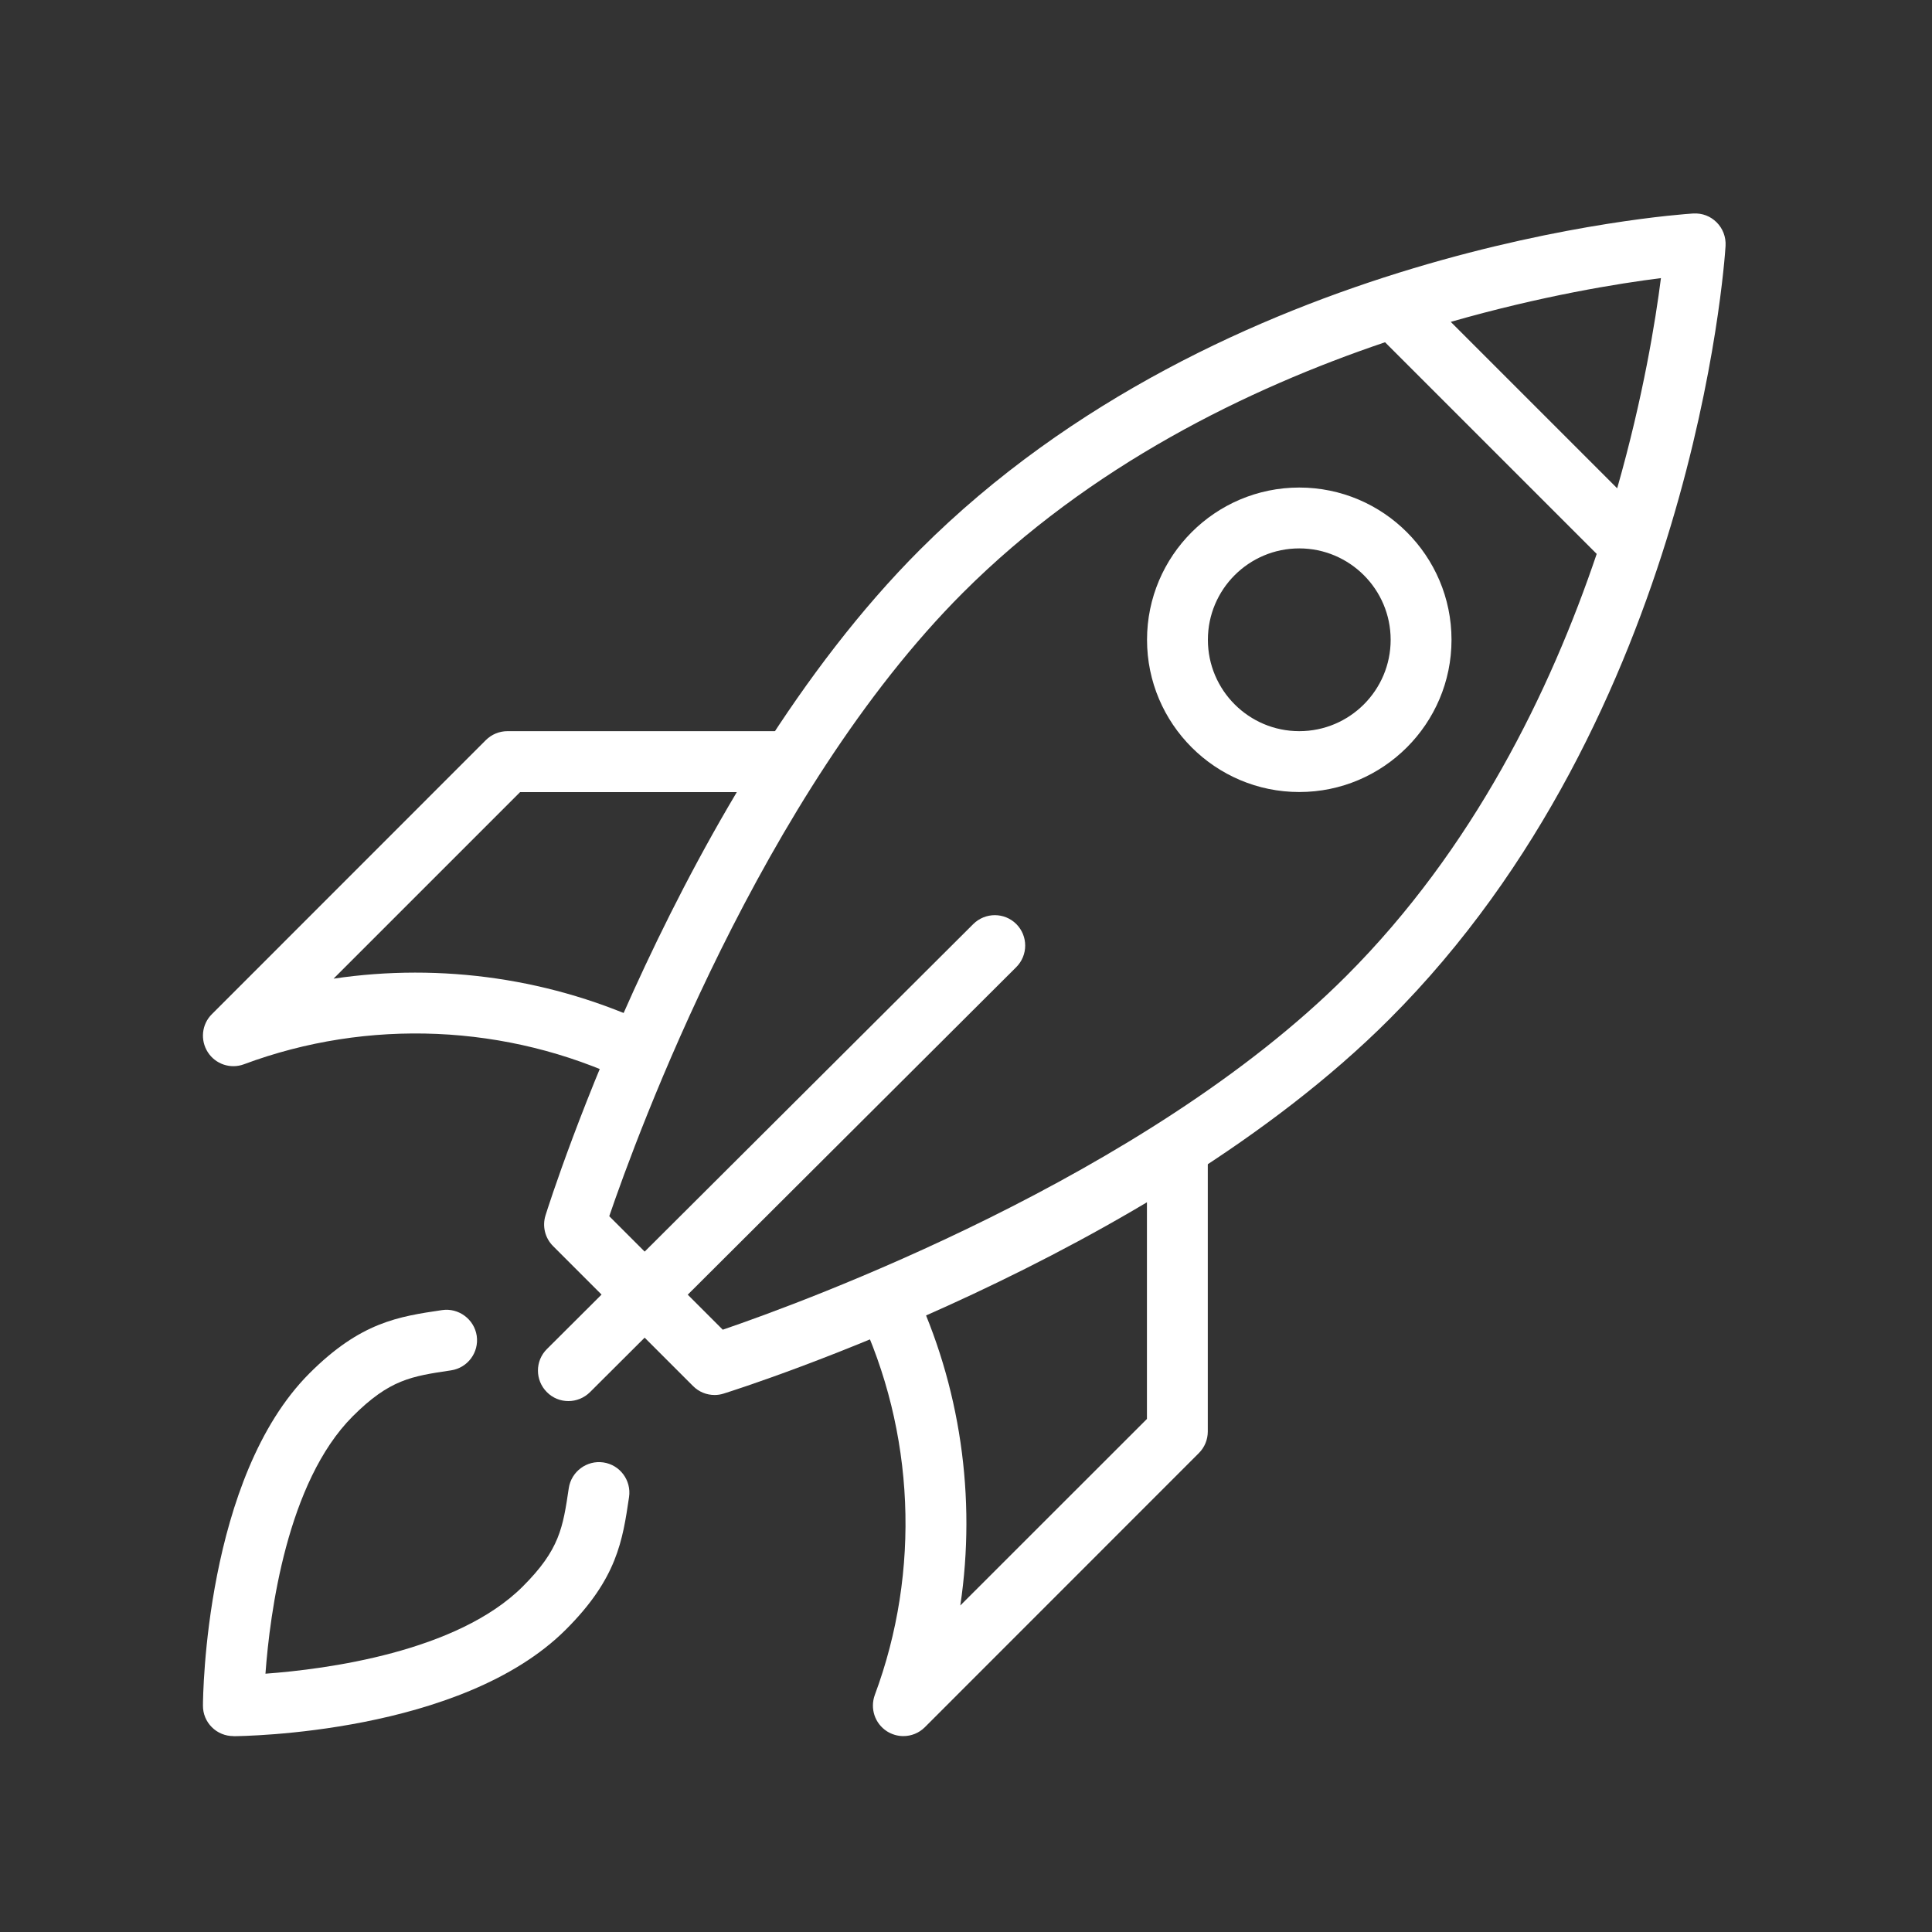 <?xml version="1.0" encoding="utf-8"?>
<!-- Generator: Adobe Illustrator 23.0.1, SVG Export Plug-In . SVG Version: 6.00 Build 0)  -->
<svg version="1.1" xmlns="http://www.w3.org/2000/svg" xmlns:xlink="http://www.w3.org/1999/xlink" x="0px" y="0px"
	 viewBox="0 0 200 200" style="enable-background:new 0 0 200 200;" xml:space="preserve">
<rect x="0" y="0" width="200" height="200" fill="#333333" stroke="none"/>
<style type="text/css">
	.st0{display:none;}
	.st1{display:inline;fill:#DE3332;}
	.st2{clip-path:url(#SVGID_2_);fill:#FFFFFF;}
	.st3{fill:#FFFFFF;}
	.st4{clip-path:url(#SVGID_4_);fill:#FFFFFF;}
	.st5{display:inline;}
	.st6{clip-path:url(#SVGID_6_);fill:#FFFFFF;}
	.st7{clip-path:url(#SVGID_6_);}
	.st8{clip-path:url(#SVGID_8_);fill:#FFFFFF;}
	.st9{clip-path:url(#SVGID_10_);fill:#FFFFFF;}
</style>
<g id="Layer_1" class="st0">
	<rect x="-0.48" y="-0.03" class="st1" width="200.78" height="200.63"/>
</g>
<g id="Layer_2">
	<g>
		<defs>
			<rect id="SVGID_1_" x="21.01" y="22.09" width="157.62" height="157.62"/>
		</defs>
		<clipPath id="SVGID_2_">
			<use xlink:href="#SVGID_1_"  style="overflow:visible;"/>
		</clipPath>
		<path class="st2" d="M64.86,111.88c-12.35-5.87-26.78-6.49-39.6-1.71c-1.39,0.52-2.95,0-3.75-1.25c-0.8-1.25-0.63-2.89,0.42-3.93
			L50.3,76.61c0.59-0.59,1.4-0.92,2.23-0.92h29.42v6.31H53.84l-19.31,19.31c11.17-1.66,22.75-0.01,33.04,4.88L64.86,111.88z"/>
		<path class="st2" d="M93.51,179.72c-0.59,0-1.18-0.17-1.7-0.5c-1.25-0.81-1.76-2.36-1.25-3.76c4.77-12.82,4.15-27.25-1.72-39.59
			l5.7-2.71c4.89,10.29,6.54,21.87,4.87,33.04l19.32-19.31v-28.12h6.3v29.42c0,0.84-0.33,1.64-0.92,2.23L95.74,178.8
			C95.13,179.41,94.33,179.72,93.51,179.72"/>
	</g>
	<path class="st3" d="M177.71,23.02c-0.64-0.64-1.48-0.97-2.43-0.92c-1.97,0.13-48.67,3.42-80.05,34.81
		c-24.72,24.72-38.2,67.12-38.76,68.91c-0.35,1.12-0.05,2.34,0.78,3.17l14.5,14.5c0.6,0.6,1.4,0.92,2.23,0.92
		c0.32,0,0.63-0.05,0.94-0.15c1.79-0.56,44.19-14.04,68.91-38.76c31.38-31.38,34.68-78.08,34.8-80.05
		C178.68,24.54,178.35,23.66,177.71,23.02z M139.36,101.04c-20.83,20.83-56.2,33.76-64.54,36.61l-11.75-11.75
		c2.85-8.34,15.76-43.69,36.61-64.54c13.17-13.17,29.53-21.14,43.7-25.93l21.91,21.91C160.5,71.51,152.53,87.87,139.36,101.04z
		 M167.41,50.55l-17.23-17.23c9.46-2.71,17.37-3.98,21.76-4.53C171.38,33.18,170.11,41.08,167.41,50.55z"/>
	<g>
		<defs>
			<rect id="SVGID_3_" x="21.01" y="22.09" width="157.62" height="157.62"/>
		</defs>
		<clipPath id="SVGID_4_">
			<use xlink:href="#SVGID_3_"  style="overflow:visible;"/>
		</clipPath>
		<path class="st4" d="M134.5,56.77c-5.22,0-9.46,4.24-9.46,9.46s4.24,9.46,9.46,9.46c5.22,0,9.46-4.24,9.46-9.46
			S139.71,56.77,134.5,56.77 M134.5,81.99c-8.69,0-15.76-7.07-15.76-15.76s7.07-15.76,15.76-15.76c8.69,0,15.76,7.07,15.76,15.76
			S143.19,81.99,134.5,81.99"/>
		<path class="st4" d="M24.16,179.72c-0.84,0-1.64-0.33-2.23-0.92c-0.6-0.6-0.93-1.4-0.92-2.25c0-0.96,0.23-23.59,11.03-34.39
			c5.29-5.29,9.2-5.87,13.73-6.54c1.7-0.25,3.32,0.94,3.58,2.66c0.25,1.72-0.93,3.32-2.66,3.58c-4.1,0.61-6.36,0.94-10.18,4.76
			c-6.8,6.81-8.57,20.36-9.03,26.64c6.28-0.46,19.85-2.24,26.64-9.03c3.82-3.82,4.15-6.08,4.76-10.18c0.26-1.72,1.87-2.91,3.58-2.66
			c1.72,0.25,2.91,1.86,2.66,3.58c-0.67,4.52-1.24,8.43-6.54,13.72c-10.8,10.8-33.44,11.03-34.4,11.04H24.16z"/>
		<path class="st4" d="M58.84,145.04c-0.81,0-1.62-0.31-2.23-0.93c-1.23-1.23-1.23-3.23,0-4.45l44.14-44c1.24-1.23,3.23-1.23,4.46,0
			c1.23,1.24,1.22,3.23-0.01,4.46l-44.13,44C60.45,144.73,59.64,145.04,58.84,145.04"/>
	</g>
</g>
<g id="Layer_3" class="st0">
	<g class="st5">
		<defs>
			<rect id="SVGID_5_" x="30.07" y="20.12" width="123.33" height="162.28"/>
		</defs>
		<clipPath id="SVGID_6_">
			<use xlink:href="#SVGID_5_"  style="overflow:visible;"/>
		</clipPath>
		<path class="st6" d="M85.57,104.5h20.45c1.02,0,1.97,0.48,2.59,1.29c0.61,0.81,0.81,1.86,0.53,2.84l-6.74,23.78l27.96-34.4h-20.45
			c-1.02,0-1.97-0.48-2.59-1.29c-0.61-0.81-0.81-1.86-0.53-2.84l6.74-23.78L85.57,104.5z M94.98,149.94c-0.51,0-1.02-0.12-1.49-0.36
			c-1.37-0.71-2.05-2.29-1.63-3.77l9.87-34.82H78.75c-1.25,0-2.39-0.72-2.93-1.85c-0.53-1.13-0.38-2.47,0.41-3.44l42.19-51.93
			c0.97-1.2,2.66-1.54,4.02-0.83c1.37,0.71,2.05,2.28,1.63,3.76l-9.87,34.82h22.97c1.25,0,2.39,0.72,2.93,1.85
			c0.53,1.13,0.38,2.47-0.41,3.44L97.5,148.74C96.87,149.52,95.93,149.94,94.98,149.94"/>
		<path class="st6" d="M94.98,65.55H46.3c-1.8,0-3.25-1.45-3.25-3.25c0-1.79,1.45-3.24,3.25-3.24h48.68c1.8,0,3.25,1.45,3.25,3.24
			C98.23,64.1,96.78,65.55,94.98,65.55"/>
		<path class="st6" d="M72.26,94.76H33.31c-1.79,0-3.24-1.45-3.24-3.25c0-1.79,1.45-3.24,3.24-3.24h38.95c1.8,0,3.25,1.45,3.25,3.24
			C75.51,93.31,74.06,94.76,72.26,94.76"/>
		<rect x="62.52" y="101.25" class="st6" width="6.49" height="29.21"/>
		<path class="st6" d="M85.24,130.47H46.29c-1.79,0-3.24-1.45-3.24-3.25c0-1.79,1.45-3.24,3.24-3.24h38.95
			c1.8,0,3.25,1.45,3.25,3.24C88.49,129.01,87.04,130.47,85.24,130.47"/>
		<rect x="62.52" y="136.96" class="st6" width="6.49" height="6.49"/>
		<path class="st6" d="M78.75,143.45H39.8c-1.79,0-3.24-1.45-3.24-3.25c0-1.79,1.45-3.24,3.24-3.24h38.95c1.8,0,3.25,1.45,3.25,3.24
			C82,142,80.55,143.45,78.75,143.45"/>
		<g class="st7">
			<rect x="62.52" y="72.04" class="st3" width="6.49" height="22.72"/>
			<path class="st3" d="M143.67,33.1h-19.47v-3.25c0-5.37-4.36-9.73-9.74-9.73h-12.98c-5.37,0-9.74,4.36-9.74,9.73v3.25H72.26
				c-5.37,0-9.74,4.37-9.74,9.74v22.72h6.49V42.83c0-1.79,1.45-3.25,3.24-3.25h22.72c1.79,0,3.24-1.45,3.24-3.24v-6.49
				c0-1.79,1.46-3.24,3.25-3.24h12.98c1.79,0,3.25,1.45,3.25,3.24v6.49c0,1.79,1.45,3.24,3.25,3.24h22.72
				c1.79,0,3.25,1.46,3.25,3.25v129.82c0,1.79-1.46,3.25-3.25,3.25h-71.4c-1.79,0-3.24-1.46-3.24-3.25v-22.72h-6.49v22.72
				c0,5.37,4.37,9.74,9.74,9.74h71.4c5.37,0,9.74-4.37,9.74-9.74V42.83C153.4,37.47,149.03,33.1,143.67,33.1z"/>
		</g>
	</g>
</g>
<g id="Layer_4" class="st0">
	<g class="st5">
		<defs>
			<rect id="SVGID_7_" x="26.32" y="25.65" width="146.32" height="146.27"/>
		</defs>
		<clipPath id="SVGID_8_">
			<use xlink:href="#SVGID_7_"  style="overflow:visible;"/>
		</clipPath>
		<path class="st8" d="M117.04,157.28c-1.61,0-2.93-1.31-2.93-2.93V75.34c0-1.61,1.31-2.92,2.93-2.92H134L99.48,32.97L64.96,72.42
			h16.96c1.62,0,2.93,1.31,2.93,2.92v79.01c0,1.62-1.31,2.93-2.93,2.93c-1.61,0-2.92-1.31-2.92-2.93V78.27H58.51
			c-1.15,0-2.19-0.67-2.66-1.72c-0.48-1.04-0.29-2.27,0.46-3.13L97.28,26.6c1.11-1.27,3.29-1.27,4.4,0l40.97,46.82
			c0.76,0.87,0.94,2.09,0.47,3.13c-0.47,1.05-1.52,1.72-2.67,1.72h-20.48v76.08C119.97,155.97,118.65,157.28,117.04,157.28"/>
		<path class="st8" d="M81.92,171.92c-1.61,0-2.93-1.31-2.93-2.93v-2.92c0-1.62,1.31-2.93,2.93-2.93c1.61,0,2.93,1.31,2.93,2.93
			v2.92C84.85,170.61,83.54,171.92,81.92,171.92"/>
		<path class="st8" d="M105.33,171.92c-1.61,0-2.93-1.31-2.93-2.93v-64.38c0-1.62,1.31-2.93,2.93-2.93s2.93,1.31,2.93,2.93v64.38
			C108.26,170.61,106.95,171.92,105.33,171.92"/>
		<path class="st8" d="M93.63,171.92c-1.61,0-2.93-1.31-2.93-2.93v-35.11c0-1.61,1.31-2.93,2.93-2.93s2.93,1.31,2.93,2.93v35.11
			C96.56,170.61,95.24,171.92,93.63,171.92"/>
		<path class="st8" d="M117.04,171.92c-1.61,0-2.93-1.31-2.93-2.93v-2.92c0-1.62,1.31-2.93,2.93-2.93c1.61,0,2.93,1.31,2.93,2.93
			v2.92C119.97,170.61,118.65,171.92,117.04,171.92"/>
		<path class="st8" d="M158.01,145.58c-1.61,0-2.93-1.31-2.93-2.93v-32.19c0-1.61,1.31-2.92,2.93-2.92h5.26L149.23,91.5
			l-14.04,16.04h5.26c1.62,0,2.93,1.31,2.93,2.92v32.19c0,1.62-1.31,2.93-2.93,2.93c-1.61,0-2.92-1.31-2.92-2.93v-29.26h-8.78
			c-1.15,0-2.19-0.67-2.67-1.72c-0.47-1.04-0.29-2.27,0.46-3.13l20.49-23.41c1.11-1.27,3.29-1.27,4.4,0l20.49,23.41
			c0.75,0.87,0.94,2.09,0.46,3.13c-0.47,1.05-1.52,1.72-2.66,1.72h-8.78v29.26C160.94,144.27,159.62,145.58,158.01,145.58"/>
		<path class="st8" d="M140.45,160.21c-1.61,0-2.93-1.31-2.93-2.93v-2.92c0-1.62,1.31-2.93,2.93-2.93s2.93,1.31,2.93,2.93v2.92
			C143.38,158.9,142.06,160.21,140.45,160.21"/>
		<path class="st8" d="M158.01,160.21c-1.61,0-2.93-1.31-2.93-2.93v-2.92c0-1.62,1.31-2.93,2.93-2.93c1.61,0,2.93,1.31,2.93,2.93
			v2.92C160.94,158.9,159.62,160.21,158.01,160.21"/>
		<path class="st8" d="M40.95,160.21c-1.61,0-2.93-1.31-2.93-2.93v-2.92c0-1.62,1.31-2.93,2.93-2.93c1.61,0,2.93,1.31,2.93,2.93
			v2.92C43.88,158.9,42.57,160.21,40.95,160.21"/>
		<path class="st8" d="M58.51,160.21c-1.61,0-2.93-1.31-2.93-2.93v-2.92c0-1.62,1.31-2.93,2.93-2.93c1.61,0,2.93,1.31,2.93,2.93
			v2.92C61.44,158.9,60.13,160.21,58.51,160.21"/>
		<path class="st8" d="M58.51,145.58c-1.61,0-2.93-1.31-2.93-2.93v-32.19c0-1.61,1.31-2.92,2.93-2.92h5.26L49.73,91.5L35.7,107.54
			h5.26c1.62,0,2.93,1.31,2.93,2.92v32.19c0,1.62-1.31,2.93-2.93,2.93c-1.61,0-2.92-1.31-2.92-2.93v-29.26h-8.78
			c-1.15,0-2.19-0.67-2.67-1.72c-0.47-1.04-0.29-2.27,0.46-3.13l20.49-23.41c1.11-1.27,3.29-1.27,4.4,0l20.49,23.41
			c0.75,0.87,0.94,2.09,0.46,3.13c-0.47,1.05-1.52,1.72-2.66,1.72h-8.78v29.26C61.44,144.27,60.13,145.58,58.51,145.58"/>
	</g>
</g>
<g id="Layer_5" class="st0">
	<g class="st5">
		<g>
			<defs>
				<rect id="SVGID_9_" x="16.02" y="19.02" width="167.27" height="167.27"/>
			</defs>
			<clipPath id="SVGID_10_">
				<use xlink:href="#SVGID_9_"  style="overflow:visible;"/>
			</clipPath>
			<path class="st9" d="M136.45,25.71c-5.53,0-10.04,4.5-10.04,10.04s4.5,10.04,10.04,10.04c5.53,0,10.04-4.5,10.04-10.04
				S141.99,25.71,136.45,25.71 M136.45,52.47c-9.22,0-16.73-7.51-16.73-16.73c0-9.22,7.5-16.73,16.73-16.73
				c9.22,0,16.73,7.5,16.73,16.73C153.18,44.97,145.68,52.47,136.45,52.47"/>
			<path class="st9" d="M77.6,102.65H19.37c-1.85,0-3.35-1.5-3.35-3.35c0-1.85,1.5-3.34,3.35-3.34H77.6c1.85,0,3.35,1.5,3.35,3.34
				C80.95,101.16,79.45,102.65,77.6,102.65"/>
			<path class="st9" d="M46.13,25.71h-3.35c-1.85,0-3.34-1.5-3.34-3.35c0-1.85,1.5-3.34,3.34-3.34h3.35c1.85,0,3.35,1.5,3.35,3.34
				C49.48,24.21,47.97,25.71,46.13,25.71"/>
			<path class="st9" d="M113.04,25.71H59.51c-1.85,0-3.35-1.5-3.35-3.35c0-1.85,1.5-3.34,3.35-3.34h53.53c1.85,0,3.35,1.5,3.35,3.34
				C116.38,24.21,114.88,25.71,113.04,25.71"/>
			<path class="st9" d="M67.47,116.03H36.09c-1.85,0-3.34-1.5-3.34-3.35c0-1.85,1.5-3.34,3.34-3.34h31.38c1.85,0,3.35,1.5,3.35,3.34
				C70.81,114.54,69.31,116.03,67.47,116.03"/>
		</g>
		<g>
			<polygon class="st3" points="74.2,109.35 65.8,109.35 60.73,116.04 69.13,116.04 			"/>
			<path class="st3" d="M179.86,55.9c-4.42-4.42-12.13-4.42-16.55,0l-16.11,16.11l-45.06-35.05c-3.79-2.95-8.52-4.57-13.33-4.57
				c-5.82,0-11.29,2.26-15.39,6.36L56.25,55.9c-2.21,2.22-3.43,5.15-3.43,8.28c0,3.13,1.22,6.06,3.43,8.28
				c4.43,4.42,12.13,4.42,16.55,0l16.11-16.11l10.72,8.33l-28.76,37.97h8.4l27.69-36.55c1.11-1.46,0.83-3.54-0.61-4.67L91.86,50.17
				c-0.87-0.68-1.97-1.06-3.08-1.06c-1.35,0-2.61,0.52-3.55,1.47L68.07,67.73c-1.9,1.9-5.2,1.9-7.09,0
				c-0.95-0.95-1.47-2.21-1.47-3.55c0-1.34,0.52-2.6,1.47-3.55l17.15-17.15c5.22-5.21,14.06-5.77,19.89-1.24l46.22,35.95
				c1.94,1.52,4.92,1.32,6.64-0.41l17.15-17.15c1.9-1.9,5.2-1.9,7.09,0c0.95,0.95,1.47,2.21,1.47,3.55c0,1.34-0.52,2.6-1.47,3.54
				l-17.15,17.15c-5.22,5.21-14.06,5.77-19.89,1.24l-11.13-8.66c-0.71-0.55-1.61-0.78-2.49-0.67c-0.89,0.12-1.69,0.59-2.23,1.29
				l-14.67,19.37c-0.57,0.75-0.8,1.71-0.63,2.64c0.18,0.93,0.73,1.74,1.54,2.23l28.93,17.81c1.21,0.74,2.05,1.98,2.31,3.38
				c0.25,1.4-0.1,2.85-0.97,3.97l-23.42,30.11c-1.65,2.11-4.92,2.54-7.05,0.88c-2.18-1.7-2.58-4.86-0.88-7.04l17.69-22.74
				c0.59-0.75,0.82-1.71,0.65-2.65c-0.17-0.94-0.73-1.75-1.54-2.25l-30.39-18.7c-1.47-0.9-3.38-0.55-4.42,0.83l-54.31,71.7
				c-1.63,2.14-4.89,2.59-7.03,0.97c-2.21-1.67-2.64-4.82-0.97-7.03l36.99-48.83h-8.4l-33.93,44.78c-3.9,5.15-2.88,12.51,2.26,16.41
				c2.06,1.55,4.5,2.37,7.06,2.37c3.7,0,7.1-1.69,9.34-4.64l52.48-69.28l24.63,15.16l-15.4,19.79c-3.96,5.09-3.04,12.47,2.06,16.44
				c2.07,1.61,4.56,2.46,7.18,2.46c3.64,0,7.01-1.64,9.25-4.52l23.42-30.11c2.04-2.63,2.87-6.01,2.27-9.27
				c-0.59-3.27-2.55-6.14-5.38-7.89l-25.8-15.87l10.4-13.73l8.46,6.58c3.79,2.94,8.53,4.57,13.34,4.57c5.82,0,11.29-2.26,15.39-6.36
				l17.15-17.15c2.21-2.22,3.43-5.15,3.43-8.28C183.29,61.05,182.07,58.11,179.86,55.9z"/>
		</g>
	</g>
</g>
</svg>
